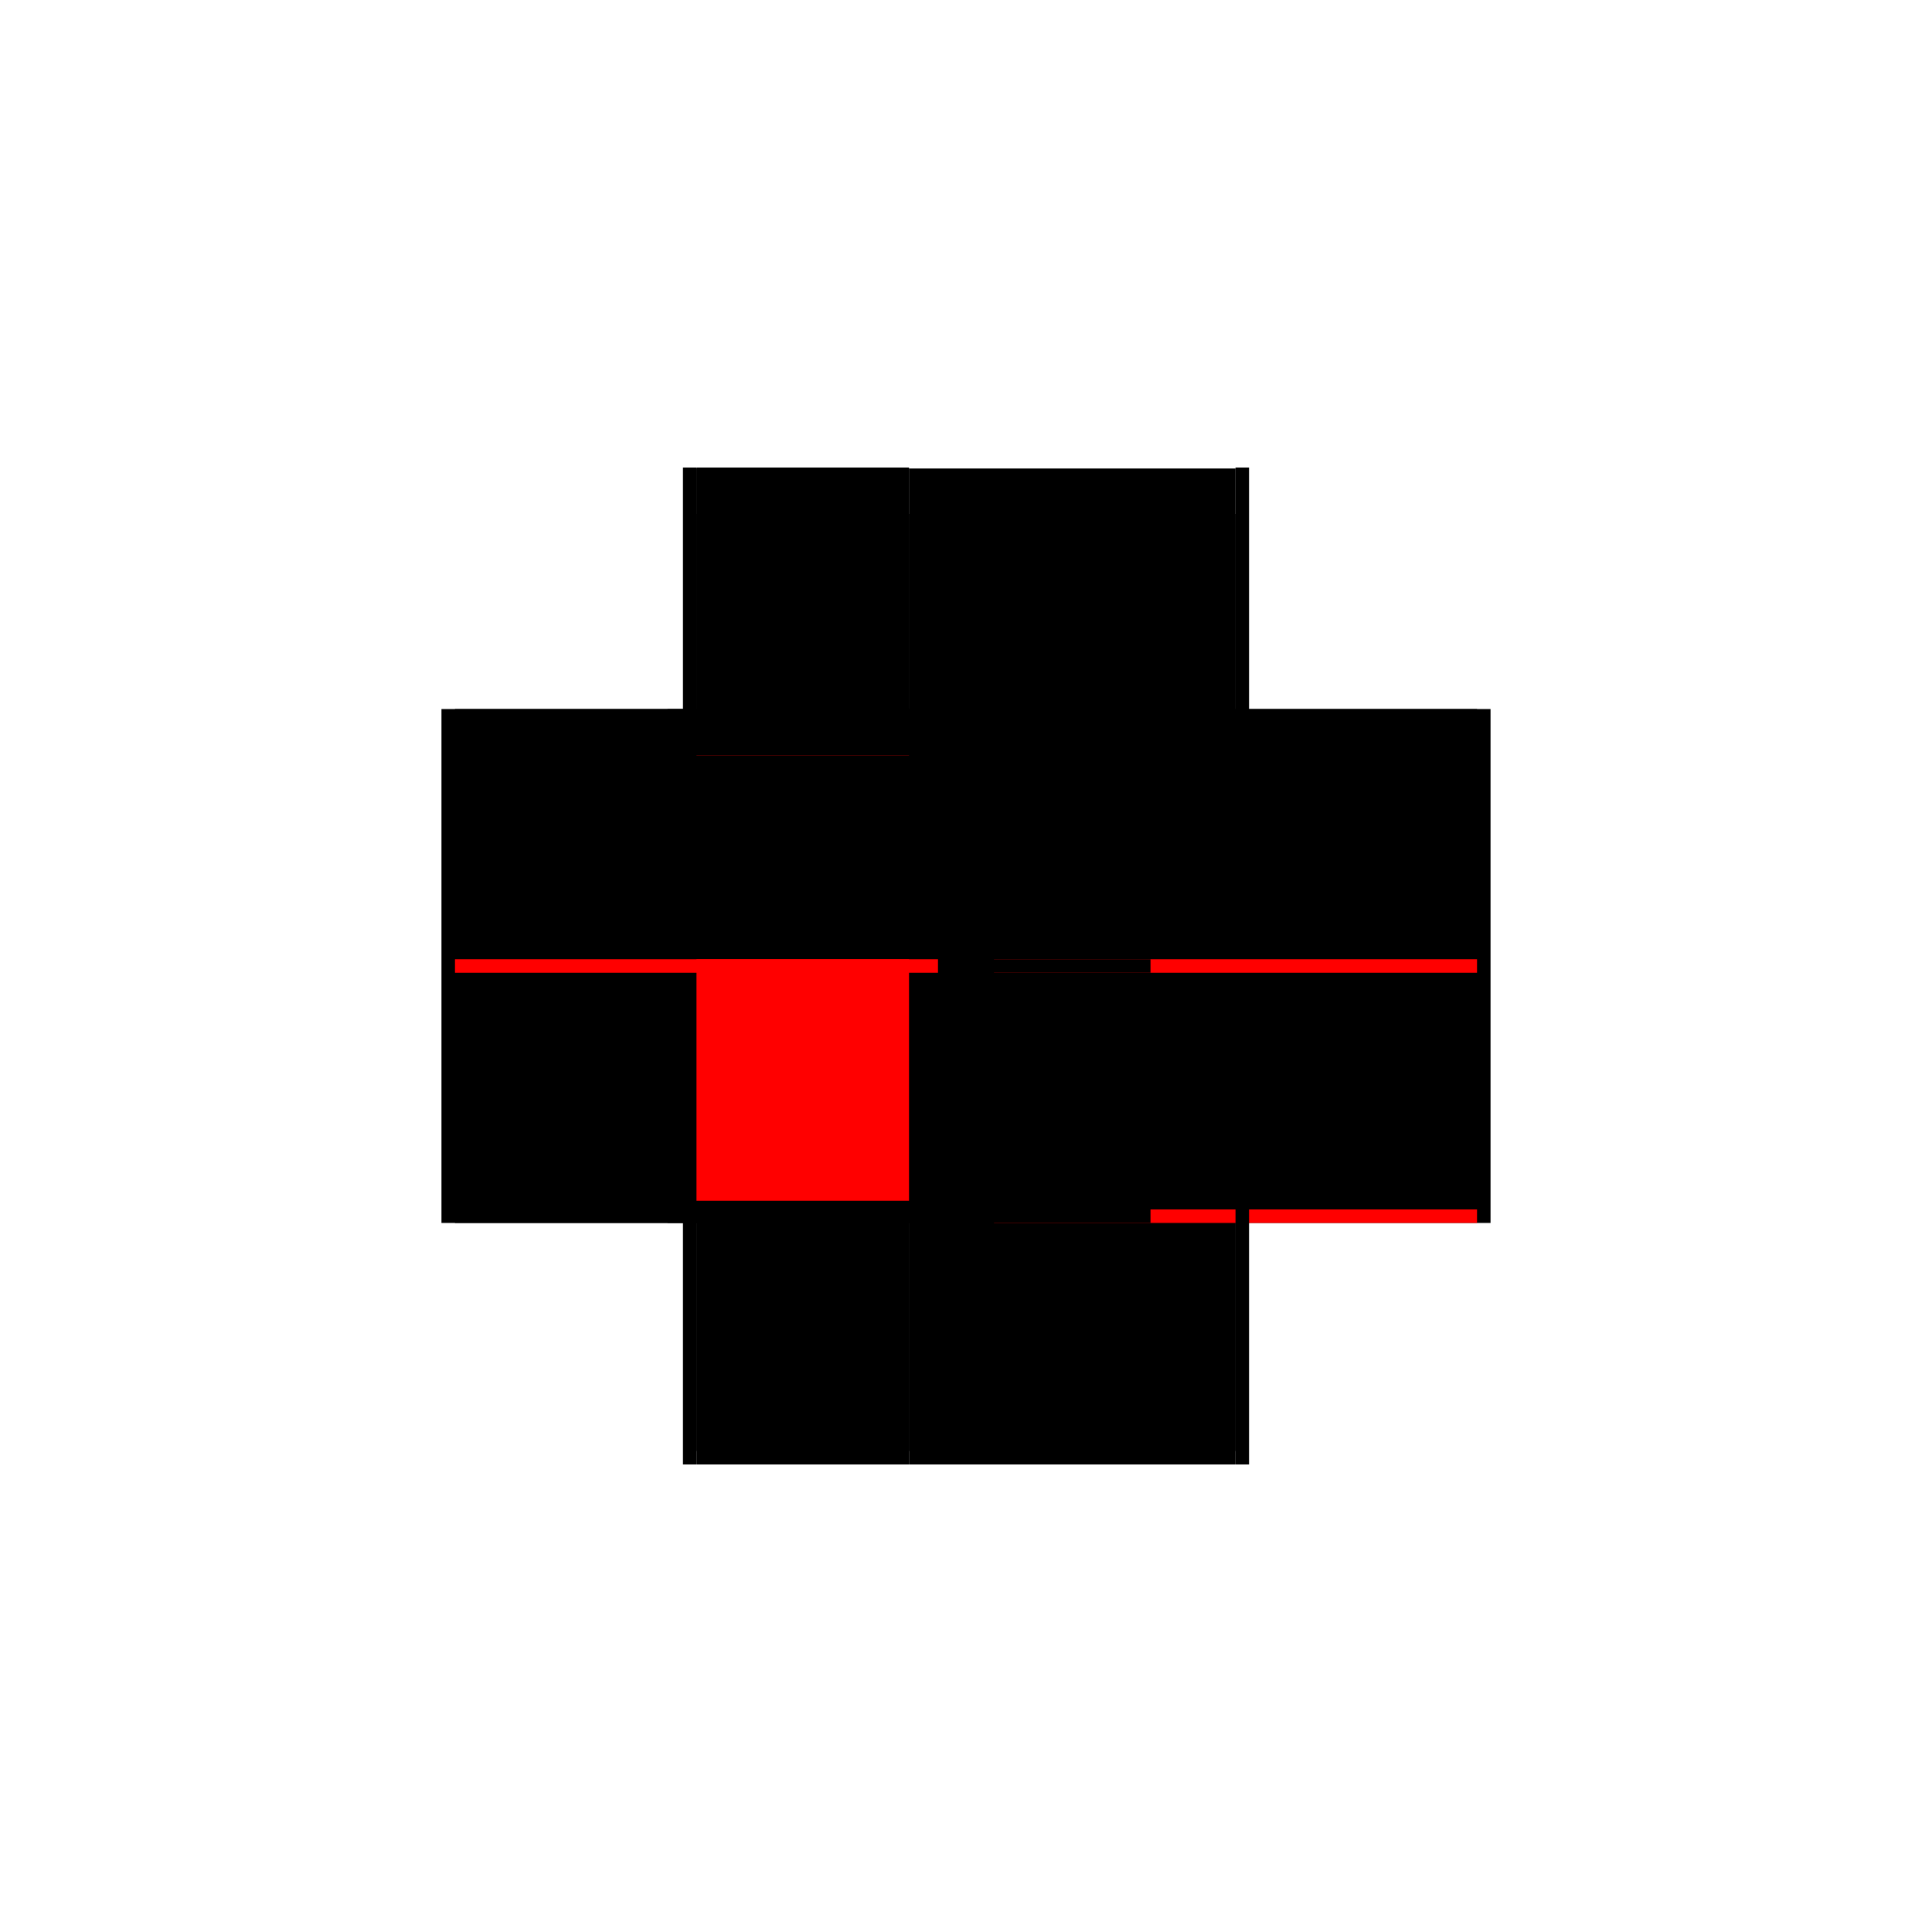<?xml version="1.0" encoding="utf-8" ?>
<svg xmlns="http://www.w3.org/2000/svg" xmlns:ev="http://www.w3.org/2001/xml-events" xmlns:xlink="http://www.w3.org/1999/xlink" baseProfile="full" height="100%" version="1.1" viewBox="-1,-1,2,2" width="100%">
  <defs>
    <style type="text/css"><![CDATA[.vectorEffectClass {vector-effect: non-scaling-stroke;}]]></style>
  </defs>
  <line class="vectorEffectClass" fill="none" stroke="black" stroke-width="0.5" x1="-0.293" x2="-0.293" y1="0.266" y2="-0.266"/>
  <line class="vectorEffectClass" fill="none" stroke="black" stroke-width="0.5" x1="0.293" x2="0.293" y1="0.266" y2="-0.266"/>
  <line class="vectorEffectClass" fill="none" stroke="black" stroke-width="0.5" x1="-0.059" x2="0.279" y1="-0.218" y2="-0.218"/>
  <line class="vectorEffectClass" fill="none" stroke="black" stroke-width="0.5" x1="-0.059" x2="0.279" y1="-0.265" y2="-0.265"/>
  <line class="vectorEffectClass" fill="none" stroke="black" stroke-width="0.5" x1="-0.059" x2="0.279" y1="0.266" y2="0.266"/>
  <line class="vectorEffectClass" fill="none" stroke="black" stroke-width="0.5" x1="-0.059" x2="0.279" y1="0.252" y2="0.252"/>
  <line class="vectorEffectClass" fill="none" stroke="black" stroke-width="0.5" x1="-0.059" x2="0.279" y1="0.007" y2="0.007"/>
  <line class="vectorEffectClass" fill="none" stroke="black" stroke-width="0.5" x1="-0.059" x2="0.279" y1="-0.007" y2="-0.007"/>
  <line class="vectorEffectClass" fill="none" stroke="black" stroke-width="0.5" x1="0.279" x2="0.279" y1="0.252" y2="0.007"/>
  <line class="vectorEffectClass" fill="none" stroke="black" stroke-width="0.5" x1="-0.059" x2="-0.059" y1="0.252" y2="0.007"/>
  <line class="vectorEffectClass" fill="none" stroke="black" stroke-width="0.5" x1="-0.279" x2="-0.059" y1="0.266" y2="0.266"/>
  <line class="vectorEffectClass" fill="none" stroke="black" stroke-width="0.5" x1="-0.279" x2="-0.059" y1="-0.266" y2="-0.266"/>
  <line class="vectorEffectClass" fill="none" stroke="black" stroke-width="0.5" x1="0.279" x2="0.279" y1="-0.007" y2="-0.218"/>
  <line class="vectorEffectClass" fill="none" stroke="black" stroke-width="0.5" x1="-0.059" x2="-0.059" y1="-0.007" y2="-0.218"/>
  <line class="vectorEffectClass" fill="none" stroke="black" stroke-width="0.5" x1="0.279" x2="0.279" y1="-0.218" y2="-0.265"/>
  <line class="vectorEffectClass" fill="none" stroke="black" stroke-width="0.5" x1="-0.059" x2="-0.059" y1="-0.218" y2="-0.265"/>
  <line class="vectorEffectClass" fill="none" stroke="red" stroke-width="0.5" x1="0.279" x2="0.279" y1="0.266" y2="0.252"/>
  <line class="vectorEffectClass" fill="none" stroke="black" stroke-width="0.5" x1="-0.059" x2="-0.059" y1="0.266" y2="0.252"/>
  <line class="vectorEffectClass" fill="none" stroke="red" stroke-width="0.5" x1="0.279" x2="0.279" y1="0.007" y2="-0.007"/>
  <line class="vectorEffectClass" fill="none" stroke="black" stroke-width="0.5" x1="-0.059" x2="-0.059" y1="0.007" y2="-0.007"/>
  <line class="vectorEffectClass" fill="none" stroke="black" stroke-width="0.5" x1="-0.293" x2="-0.279" y1="0.266" y2="0.266"/>
  <line class="vectorEffectClass" fill="none" stroke="black" stroke-width="0.5" x1="-0.293" x2="-0.279" y1="-0.266" y2="-0.266"/>
  <line class="vectorEffectClass" fill="none" stroke="black" stroke-width="0.5" x1="0.279" x2="0.293" y1="0.266" y2="0.266"/>
  <line class="vectorEffectClass" fill="none" stroke="black" stroke-width="0.5" x1="0.279" x2="0.293" y1="-0.266" y2="-0.266"/>
  <line class="vectorEffectClass" fill="none" stroke="black" stroke-width="0.5" x1="0.279" x2="0.279" y1="-0.265" y2="-0.266"/>
  <line class="vectorEffectClass" fill="none" stroke="black" stroke-width="0.5" x1="-0.059" x2="-0.059" y1="-0.265" y2="-0.266"/>
  <line class="vectorEffectClass" fill="none" stroke="black" stroke-dasharray="5.0 5.0" stroke-width="0.5" x1="-0.279" x2="-0.279" y1="0.252" y2="0.007"/>
  <line class="vectorEffectClass" fill="none" stroke="black" stroke-dasharray="5.0 5.0" stroke-width="0.5" x1="-0.279" x2="-0.059" y1="-0.218" y2="-0.218"/>
  <line class="vectorEffectClass" fill="none" stroke="black" stroke-dasharray="5.0 5.0" stroke-width="0.5" x1="-0.279" x2="-0.059" y1="-0.265" y2="-0.265"/>
  <line class="vectorEffectClass" fill="none" stroke="black" stroke-dasharray="5.0 5.0" stroke-width="0.5" x1="-0.279" x2="-0.059" y1="0.252" y2="0.252"/>
  <line class="vectorEffectClass" fill="none" stroke="black" stroke-dasharray="5.0 5.0" stroke-width="0.5" x1="-0.279" x2="-0.059" y1="0.007" y2="0.007"/>
  <line class="vectorEffectClass" fill="none" stroke="red" stroke-dasharray="5.0 5.0" stroke-width="0.5" x1="-0.279" x2="-0.059" y1="-0.007" y2="-0.007"/>
  <line class="vectorEffectClass" fill="none" stroke="black" stroke-dasharray="5.0 5.0" stroke-width="0.5" x1="-0.279" x2="-0.279" y1="-0.007" y2="-0.218"/>
  <line class="vectorEffectClass" fill="none" stroke="black" stroke-dasharray="5.0 5.0" stroke-width="0.5" x1="-0.279" x2="-0.279" y1="-0.218" y2="-0.265"/>
  <line class="vectorEffectClass" fill="none" stroke="black" stroke-dasharray="5.0 5.0" stroke-width="0.5" x1="-0.279" x2="-0.279" y1="0.266" y2="0.252"/>
  <line class="vectorEffectClass" fill="none" stroke="red" stroke-dasharray="5.0 5.0" stroke-width="0.5" x1="-0.279" x2="-0.279" y1="0.007" y2="-0.007"/>
  <line class="vectorEffectClass" fill="none" stroke="black" stroke-dasharray="5.0 5.0" stroke-width="0.5" x1="-0.279" x2="-0.279" y1="-0.265" y2="-0.266"/>
</svg>
